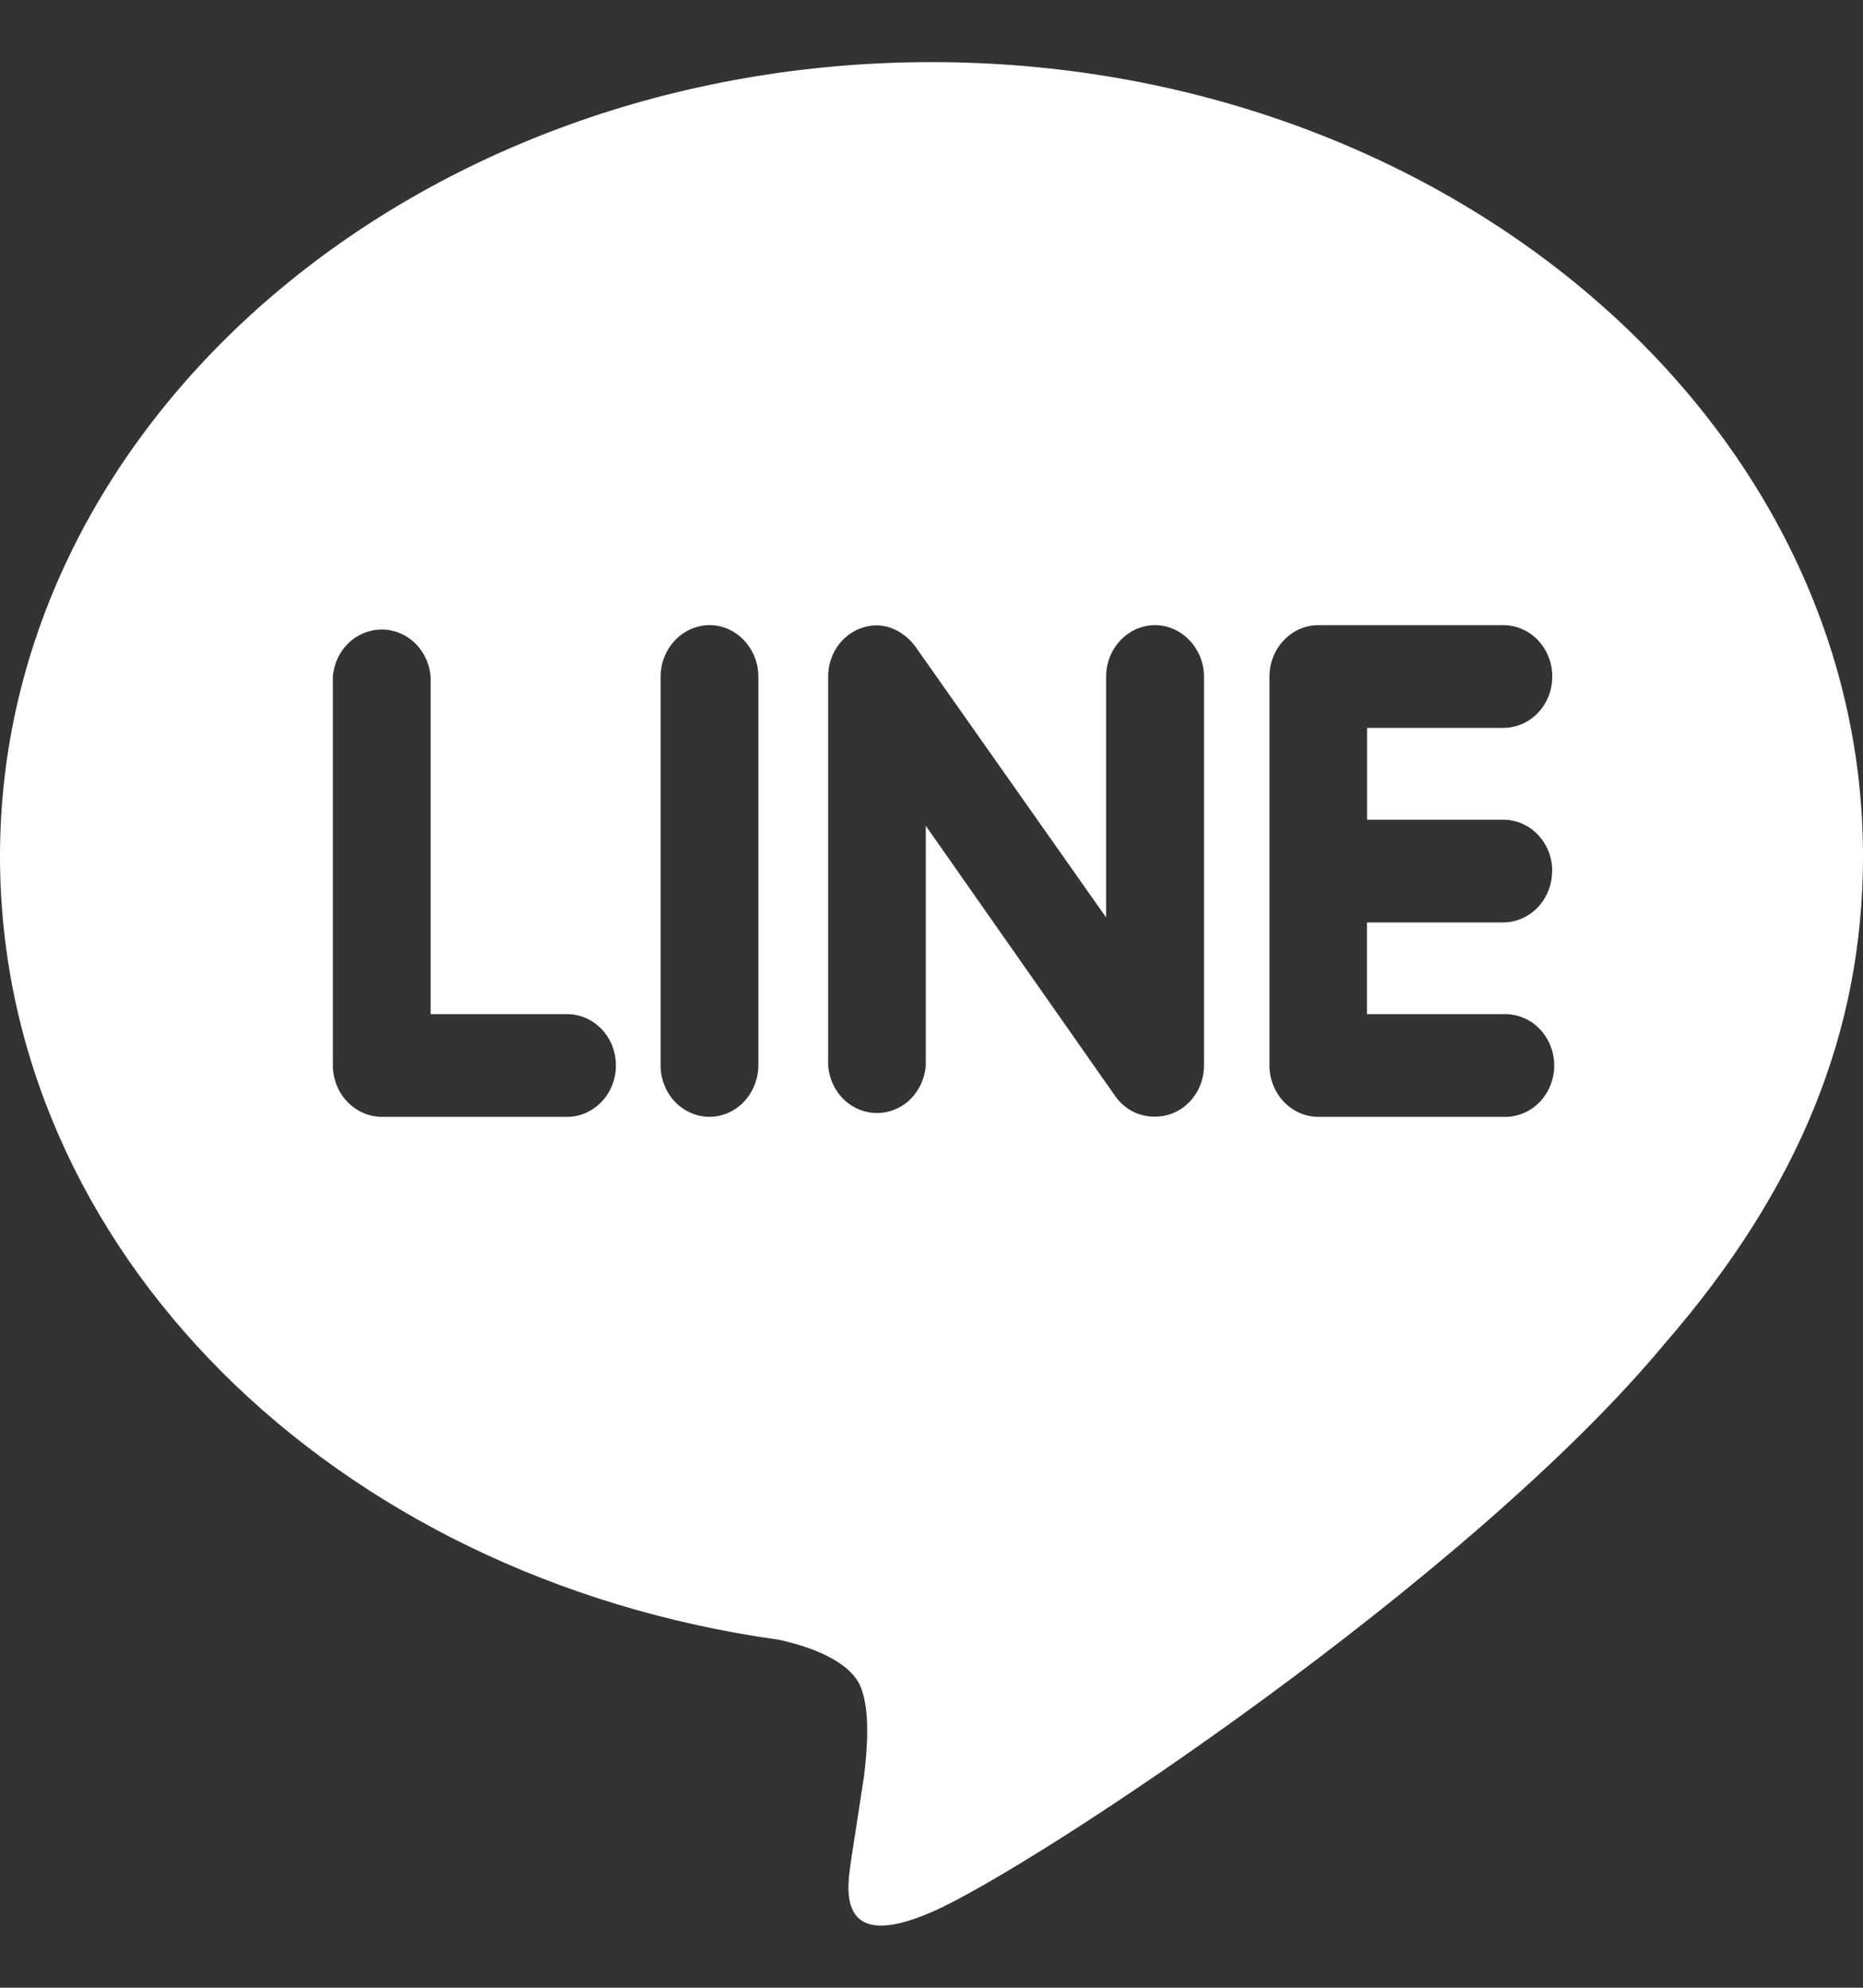 <svg width="15" height="16" viewBox="0 0 15 16" fill="none" xmlns="http://www.w3.org/2000/svg">
<rect x="0" y="0" width="15" height="16" fill="#333333" stroke="none"/>
<path d="M12.497 7.011C12.497 7.121 12.455 7.226 12.381 7.304C12.307 7.381 12.207 7.425 12.103 7.425H11.006V8.163H12.103C12.156 8.161 12.209 8.17 12.259 8.19C12.308 8.209 12.354 8.239 12.392 8.278C12.431 8.316 12.461 8.363 12.482 8.414C12.503 8.465 12.514 8.521 12.514 8.576C12.514 8.632 12.503 8.688 12.482 8.739C12.461 8.79 12.431 8.837 12.392 8.875C12.354 8.914 12.308 8.944 12.259 8.963C12.209 8.983 12.156 8.992 12.103 8.99H10.613C10.509 8.989 10.409 8.945 10.336 8.868C10.263 8.79 10.221 8.686 10.221 8.577V5.446C10.221 5.22 10.397 5.032 10.615 5.032H12.106C12.21 5.033 12.31 5.076 12.384 5.154C12.457 5.232 12.499 5.337 12.498 5.447C12.498 5.557 12.456 5.662 12.382 5.739C12.308 5.816 12.208 5.859 12.104 5.859H11.007V6.598H12.104C12.322 6.598 12.498 6.784 12.498 7.011H12.497ZM9.424 8.968C9.383 8.982 9.341 8.988 9.299 8.988C9.238 8.989 9.176 8.975 9.121 8.947C9.065 8.918 9.017 8.876 8.98 8.824L7.454 6.647V8.577C7.446 8.681 7.401 8.778 7.329 8.849C7.256 8.92 7.16 8.959 7.061 8.959C6.962 8.959 6.866 8.92 6.793 8.849C6.72 8.778 6.676 8.681 6.668 8.577V5.446C6.668 5.337 6.709 5.232 6.782 5.155C6.855 5.078 6.955 5.034 7.058 5.034C7.18 5.034 7.292 5.102 7.367 5.2L8.906 7.385V5.446C8.906 5.22 9.082 5.032 9.3 5.032C9.515 5.032 9.694 5.22 9.694 5.446V8.577C9.694 8.664 9.668 8.748 9.619 8.818C9.571 8.889 9.502 8.941 9.424 8.968ZM5.711 8.99C5.607 8.989 5.508 8.945 5.434 8.868C5.361 8.791 5.319 8.686 5.319 8.577V5.446C5.319 5.22 5.496 5.032 5.713 5.032C5.929 5.032 6.106 5.22 6.106 5.446V8.577C6.105 8.686 6.063 8.791 5.989 8.869C5.916 8.946 5.816 8.989 5.711 8.99ZM4.564 8.99H3.074C2.969 8.989 2.87 8.945 2.796 8.868C2.722 8.791 2.681 8.686 2.68 8.577V5.446C2.688 5.342 2.734 5.246 2.806 5.176C2.879 5.106 2.975 5.067 3.074 5.067C3.172 5.067 3.268 5.106 3.341 5.176C3.413 5.246 3.459 5.342 3.467 5.446V8.163H4.565C4.67 8.163 4.77 8.206 4.844 8.284C4.918 8.361 4.959 8.466 4.959 8.576C4.959 8.686 4.918 8.791 4.844 8.868C4.77 8.946 4.67 8.99 4.565 8.99H4.564ZM7.5 0.5C3.365 0.5 0 3.369 0 6.893C0 10.051 2.668 12.696 6.272 13.199C6.516 13.252 6.849 13.368 6.933 13.586C7.008 13.783 6.982 14.089 6.957 14.295L6.854 14.964C6.827 15.161 6.704 15.743 7.51 15.387C8.317 15.034 11.833 12.711 13.408 10.81C14.485 9.57 15 8.3 15 6.893C15 3.369 11.634 0.5 7.5 0.5Z" fill="white"/>
</svg>
